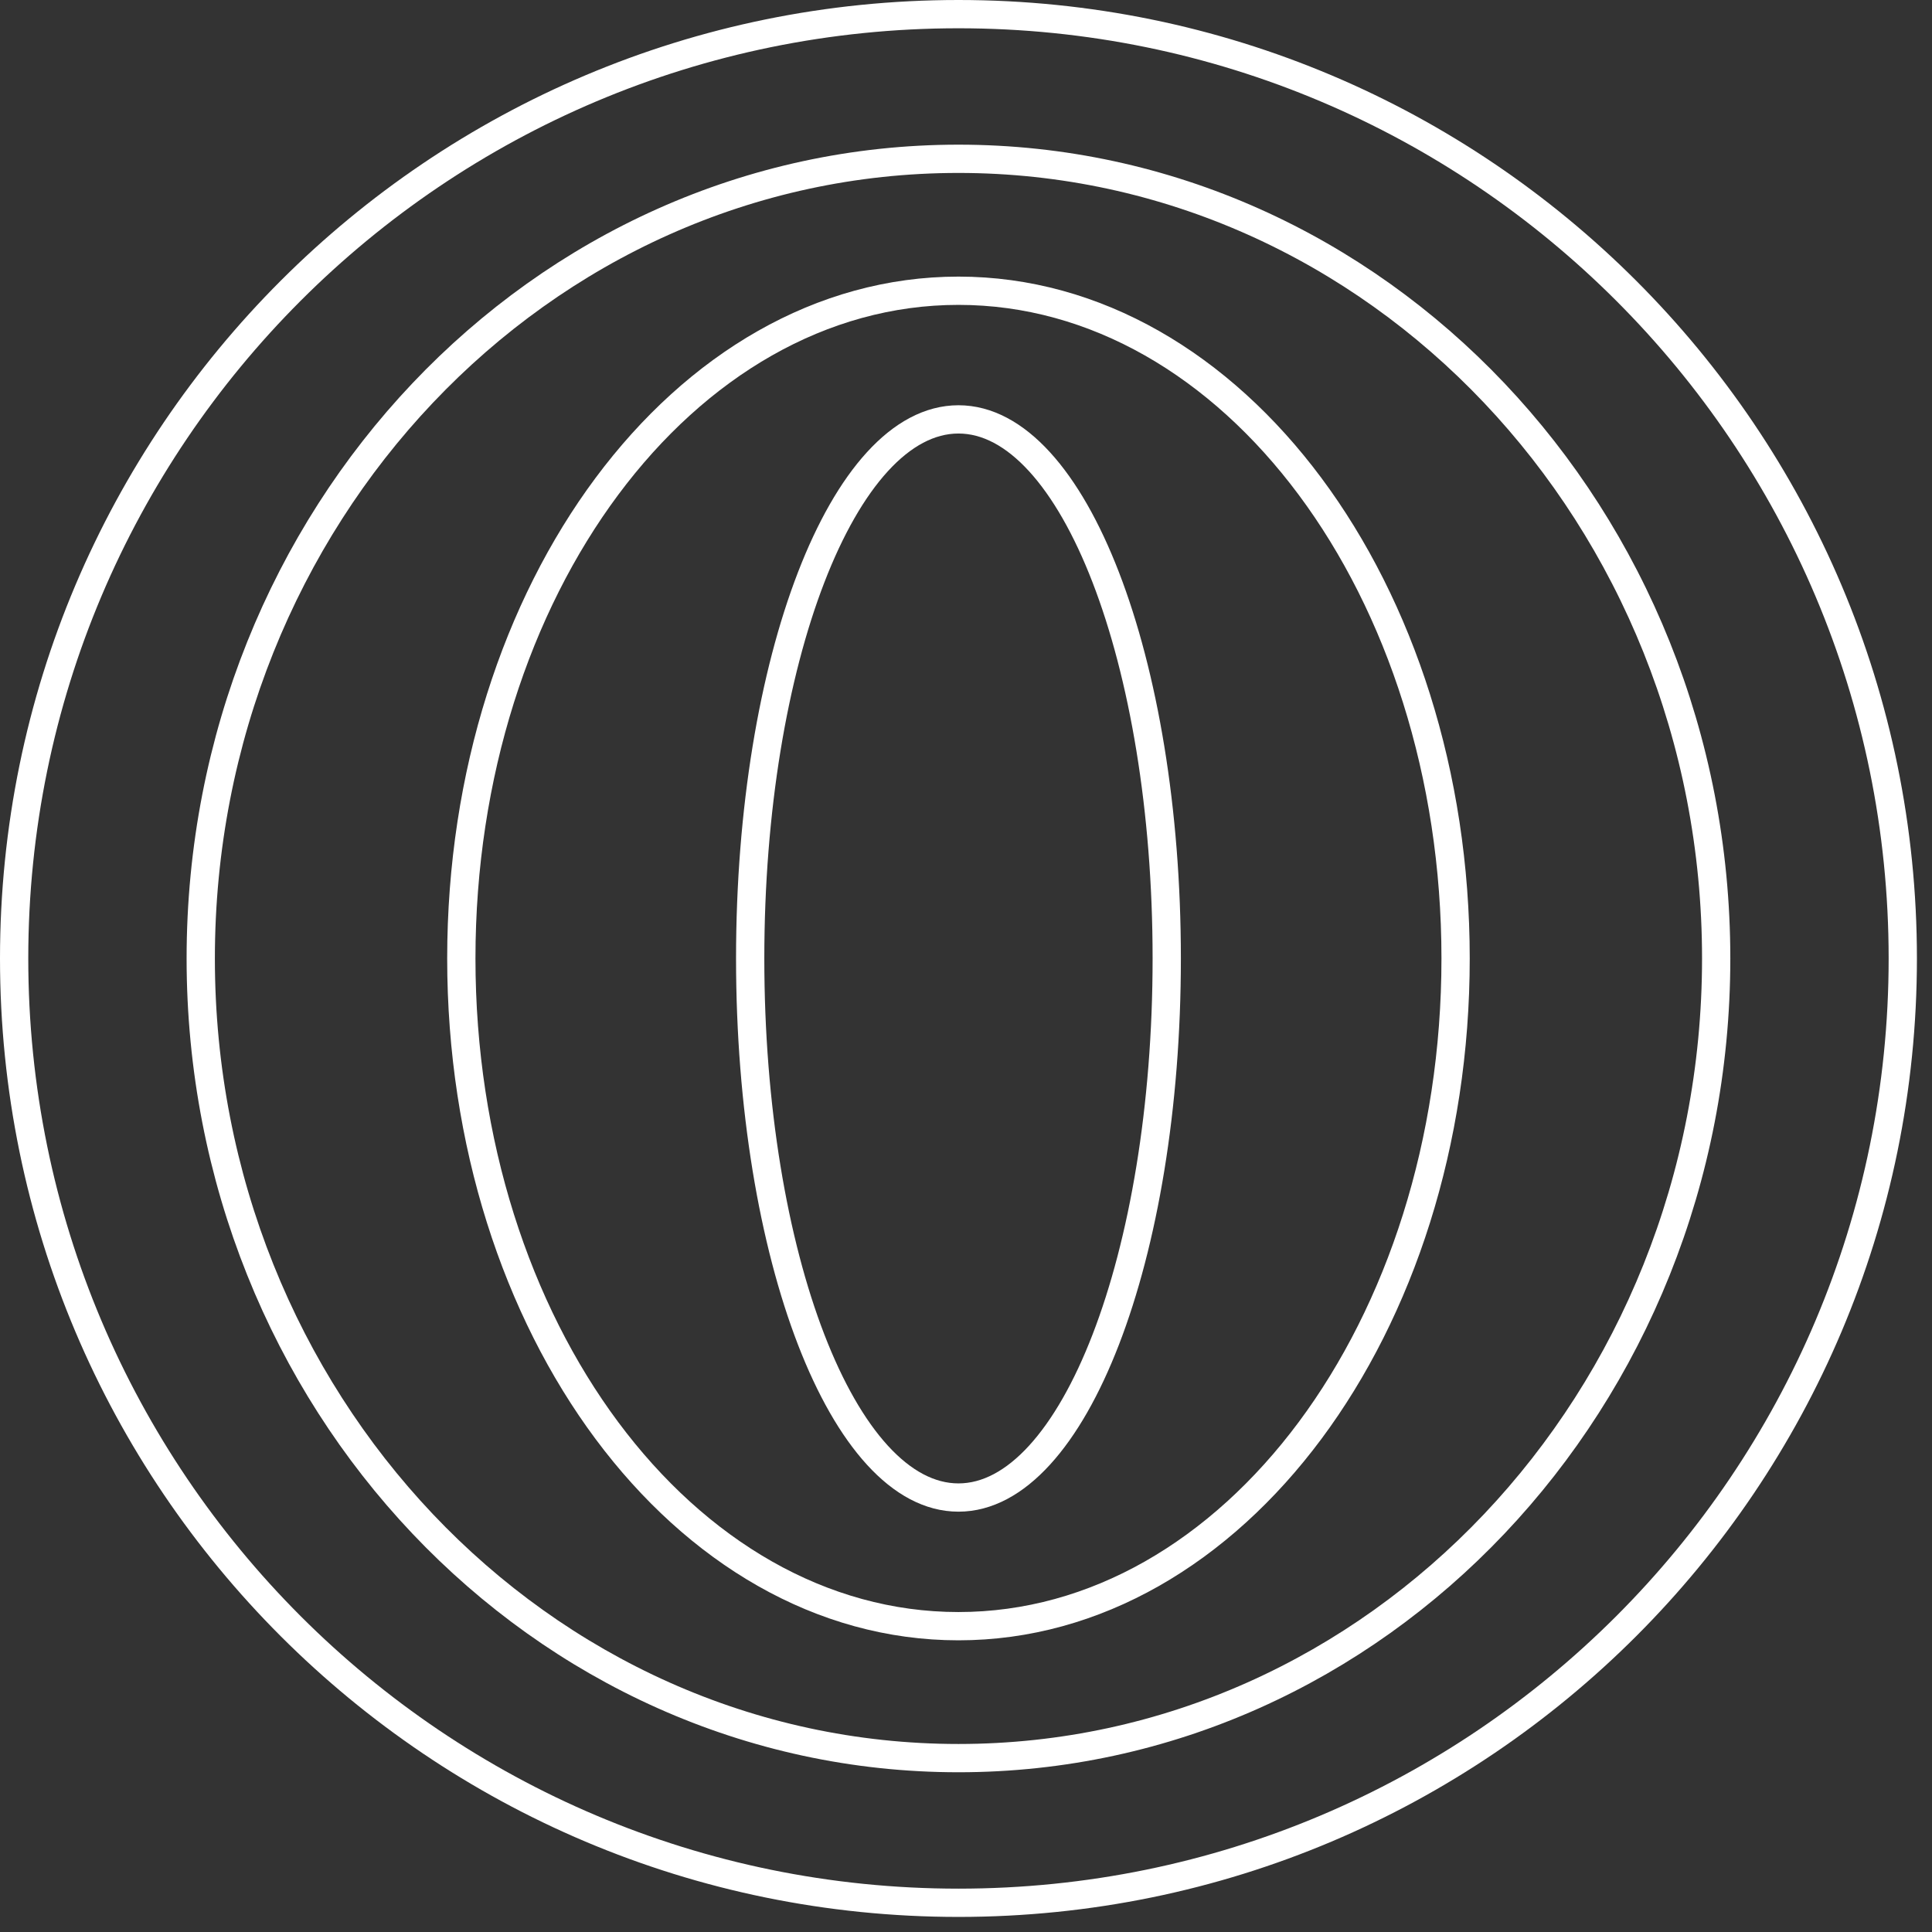 <svg width="41" height="41" viewBox="0 0 41 41" fill="none" xmlns="http://www.w3.org/2000/svg">
<rect x="0" y="0" width="41" height="41" fill="#333333" stroke="none"/>
<g>
<path d="M20.34 40.38C31.408 40.38 40.38 31.408 40.38 20.34C40.38 9.272 31.408 0.3 20.34 0.3C9.272 0.3 0.3 9.272 0.3 20.34C0.3 31.408 9.272 40.38 20.34 40.38Z" stroke="white" stroke-width="0.6" stroke-miterlimit="10"/>
<path d="M20.34 37.31C29.221 37.31 36.42 29.712 36.42 20.34C36.42 10.968 29.221 3.37 20.34 3.37C11.459 3.37 4.26 10.968 4.26 20.34C4.26 29.712 11.459 37.31 20.34 37.31Z" stroke="white" stroke-width="0.6" stroke-miterlimit="10"/>
<path d="M20.34 34.51C26.167 34.51 30.89 28.166 30.89 20.34C30.89 12.514 26.167 6.17 20.34 6.17C14.513 6.17 9.79 12.514 9.79 20.34C9.79 28.166 14.513 34.51 20.34 34.51Z" stroke="white" stroke-width="0.6" stroke-miterlimit="10"/>
<path d="M20.34 31.78C22.781 31.78 24.76 26.658 24.76 20.34C24.76 14.022 22.781 8.9 20.34 8.9C17.899 8.9 15.92 14.022 15.92 20.34C15.92 26.658 17.899 31.78 20.34 31.78Z" stroke="white" stroke-width="0.6" stroke-miterlimit="10"/>
</g>
</svg>

